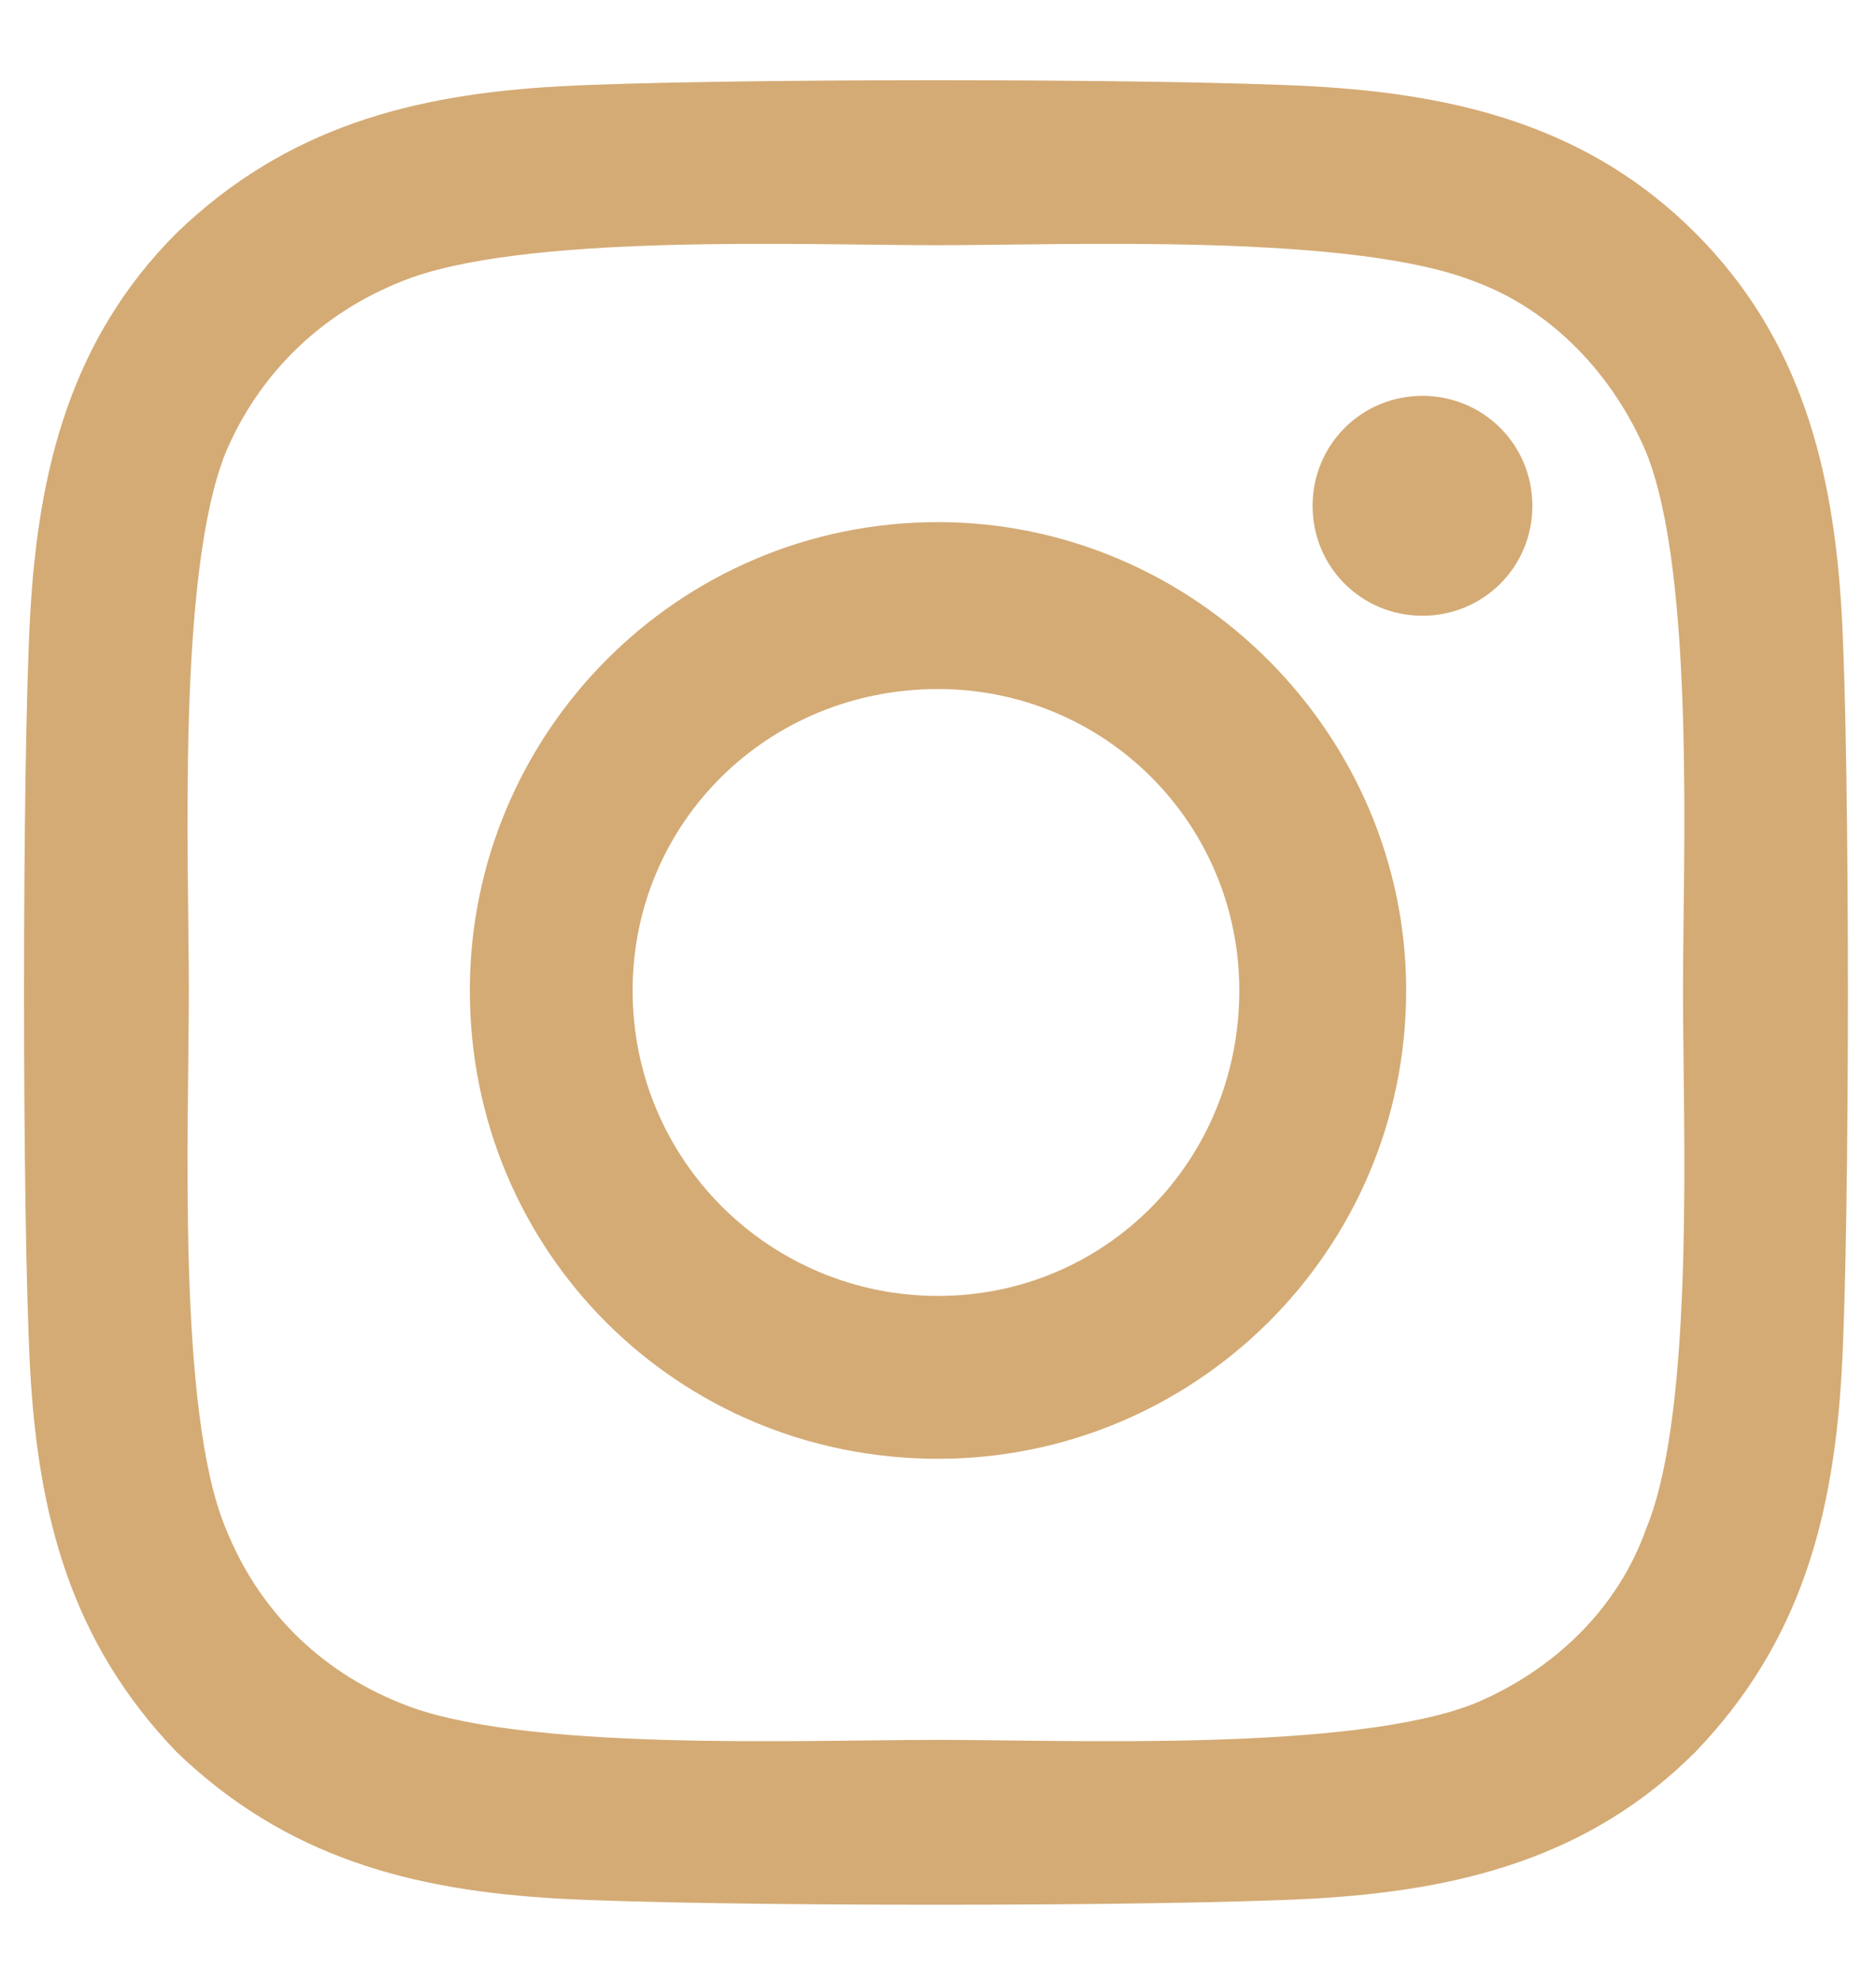 <?xml version="1.0" encoding="UTF-8"?> <svg xmlns="http://www.w3.org/2000/svg" width="18" height="19" viewBox="0 0 18 19" fill="none"><path d="M9 5.008C11.461 5.008 13.492 7.039 13.492 9.5C13.492 12 11.461 13.992 9 13.992C6.5 13.992 4.508 12 4.508 9.5C4.508 7.039 6.5 5.008 9 5.008ZM9 12.43C10.602 12.43 11.891 11.141 11.891 9.5C11.891 7.898 10.602 6.609 9 6.609C7.359 6.609 6.07 7.898 6.07 9.5C6.07 11.141 7.398 12.43 9 12.43ZM14.703 4.852C14.703 4.266 14.234 3.797 13.648 3.797C13.062 3.797 12.594 4.266 12.594 4.852C12.594 5.438 13.062 5.906 13.648 5.906C14.234 5.906 14.703 5.438 14.703 4.852ZM17.672 5.906C17.75 7.352 17.75 11.688 17.672 13.133C17.594 14.539 17.281 15.75 16.266 16.805C15.25 17.82 14 18.133 12.594 18.211C11.148 18.289 6.812 18.289 5.367 18.211C3.961 18.133 2.75 17.82 1.695 16.805C0.68 15.75 0.367 14.539 0.289 13.133C0.211 11.688 0.211 7.352 0.289 5.906C0.367 4.5 0.68 3.25 1.695 2.234C2.75 1.219 3.961 0.906 5.367 0.828C6.812 0.75 11.148 0.75 12.594 0.828C14 0.906 15.25 1.219 16.266 2.234C17.281 3.25 17.594 4.5 17.672 5.906ZM15.797 14.656C16.266 13.523 16.148 10.789 16.148 9.5C16.148 8.25 16.266 5.516 15.797 4.344C15.484 3.602 14.898 2.977 14.156 2.703C12.984 2.234 10.25 2.352 9 2.352C7.711 2.352 4.977 2.234 3.844 2.703C3.062 3.016 2.477 3.602 2.164 4.344C1.695 5.516 1.812 8.25 1.812 9.5C1.812 10.789 1.695 13.523 2.164 14.656C2.477 15.438 3.062 16.023 3.844 16.336C4.977 16.805 7.711 16.688 9 16.688C10.25 16.688 12.984 16.805 14.156 16.336C14.898 16.023 15.523 15.438 15.797 14.656Z" fill="#D4AB75"></path></svg> 